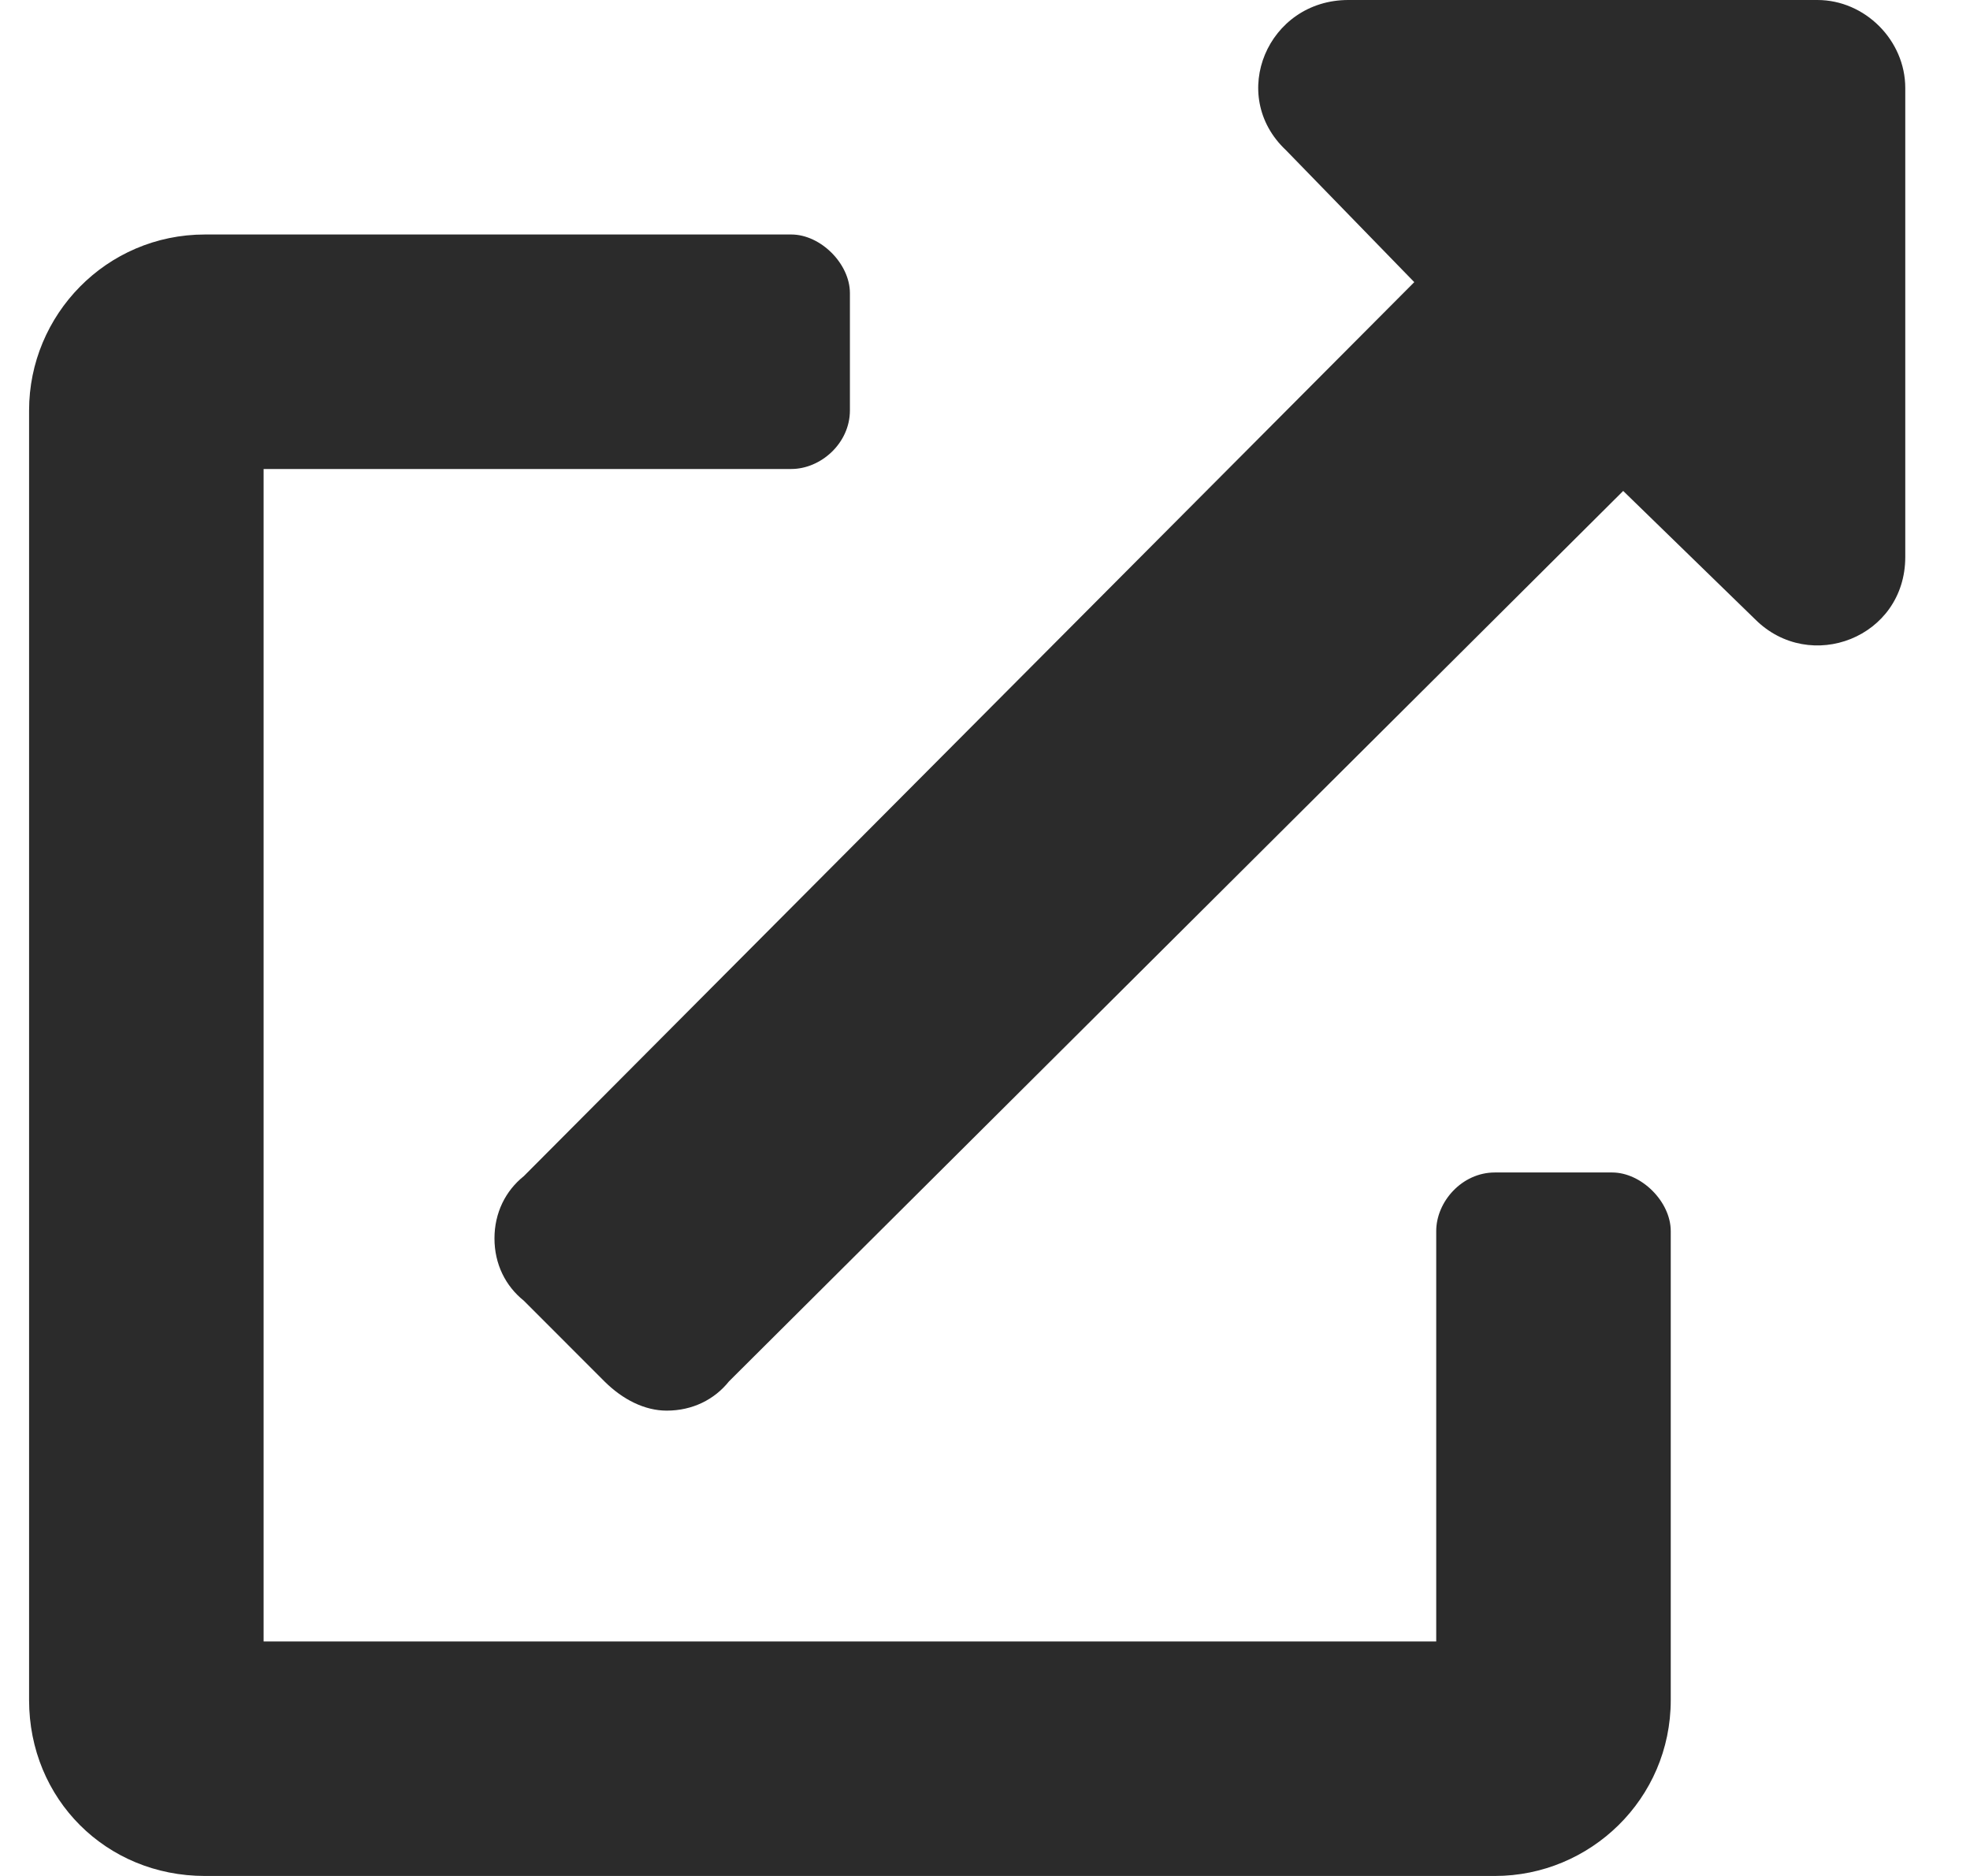 <svg width="21" height="20" viewBox="0 0 21 20" fill="none" xmlns="http://www.w3.org/2000/svg">
<path d="M17.185 12.5H15.935C15.584 12.5 15.31 12.812 15.31 13.125V17.5H2.81V5H8.435C8.748 5 9.06 4.727 9.06 4.375V3.125C9.06 2.812 8.748 2.5 8.435 2.5H2.185C1.131 2.5 0.31 3.359 0.31 4.375V18.125C0.31 19.18 1.131 20 2.185 20H15.935C16.951 20 17.81 19.18 17.81 18.125V13.125C17.81 12.812 17.498 12.5 17.185 12.5ZM19.373 0H14.373C13.514 0 13.084 1.016 13.709 1.602L15.076 3.008L5.584 12.539C5.389 12.695 5.271 12.93 5.271 13.203C5.271 13.477 5.389 13.711 5.584 13.867L6.443 14.727C6.639 14.922 6.873 15.039 7.107 15.039C7.381 15.039 7.615 14.922 7.771 14.727L17.303 5.234L18.709 6.602C19.295 7.188 20.31 6.797 20.31 5.938V0.938C20.31 0.43 19.881 0 19.373 0Z" fill="#2B2B2B"/>
</svg>
